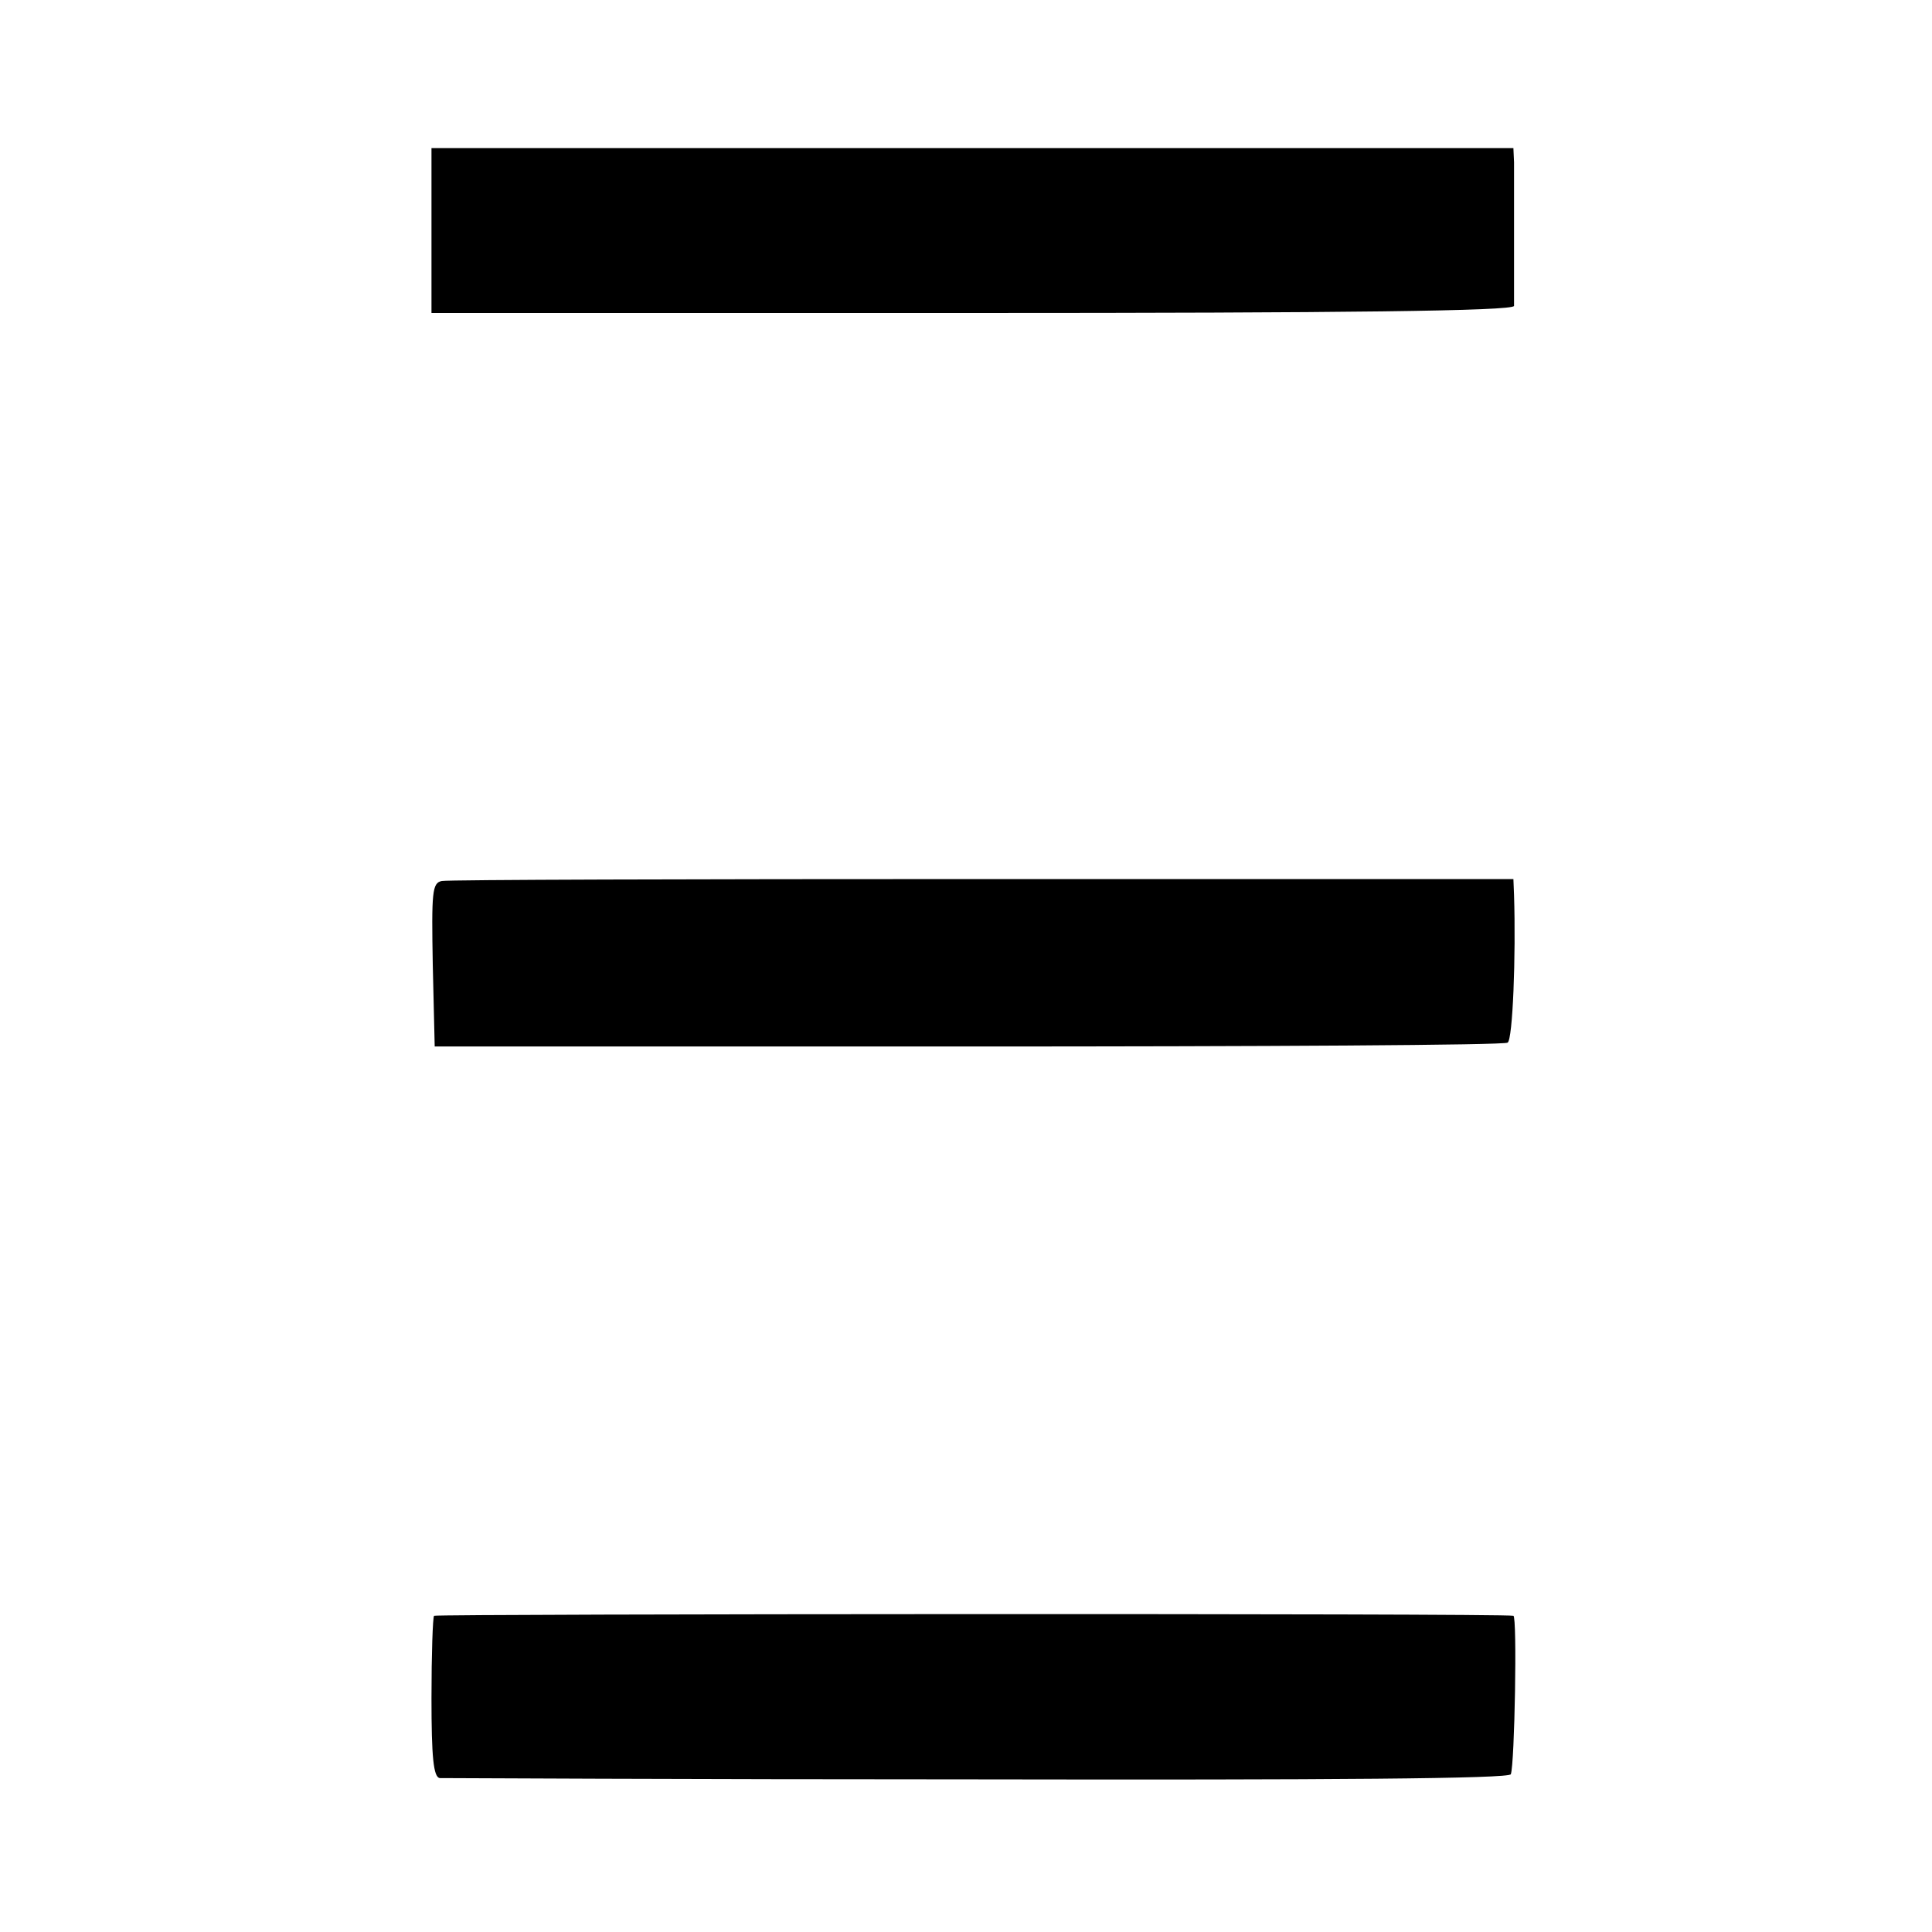 <?xml version="1.0" standalone="no"?>
<!DOCTYPE svg PUBLIC "-//W3C//DTD SVG 20010904//EN"
 "http://www.w3.org/TR/2001/REC-SVG-20010904/DTD/svg10.dtd">
<svg version="1.0" xmlns="http://www.w3.org/2000/svg"
 width="300pt" height="300pt" viewBox="0 0 300 300"
 preserveAspectRatio="xMidYMid meet">
<g transform="translate(0,300) scale(0.1,-0.1)"
fill="#000000" stroke="none">
<path d="M670 2642 l0 -128 840 0 c577 0 840 3 841 11 0 14 0 195 0 223 l-1
22 -840 0 -840 0 0 -128z"/>
<path d="M686 1632 c-15 -3 -16 -17 -14 -130 l3 -127 828 0 c456 0 833 2 838
6 8 4 13 135 10 229 l-1 25 -823 0 c-453 0 -831 -1 -841 -3z"/>
<path d="M674 491 c-2 -2 -4 -60 -4 -128 0 -91 3 -123 13 -124 6 0 383 -2 836
-2 547 -1 825 1 827 8 6 16 10 245 4 246 -16 4 -1672 3 -1676 0z"/>
</g>
</svg>
